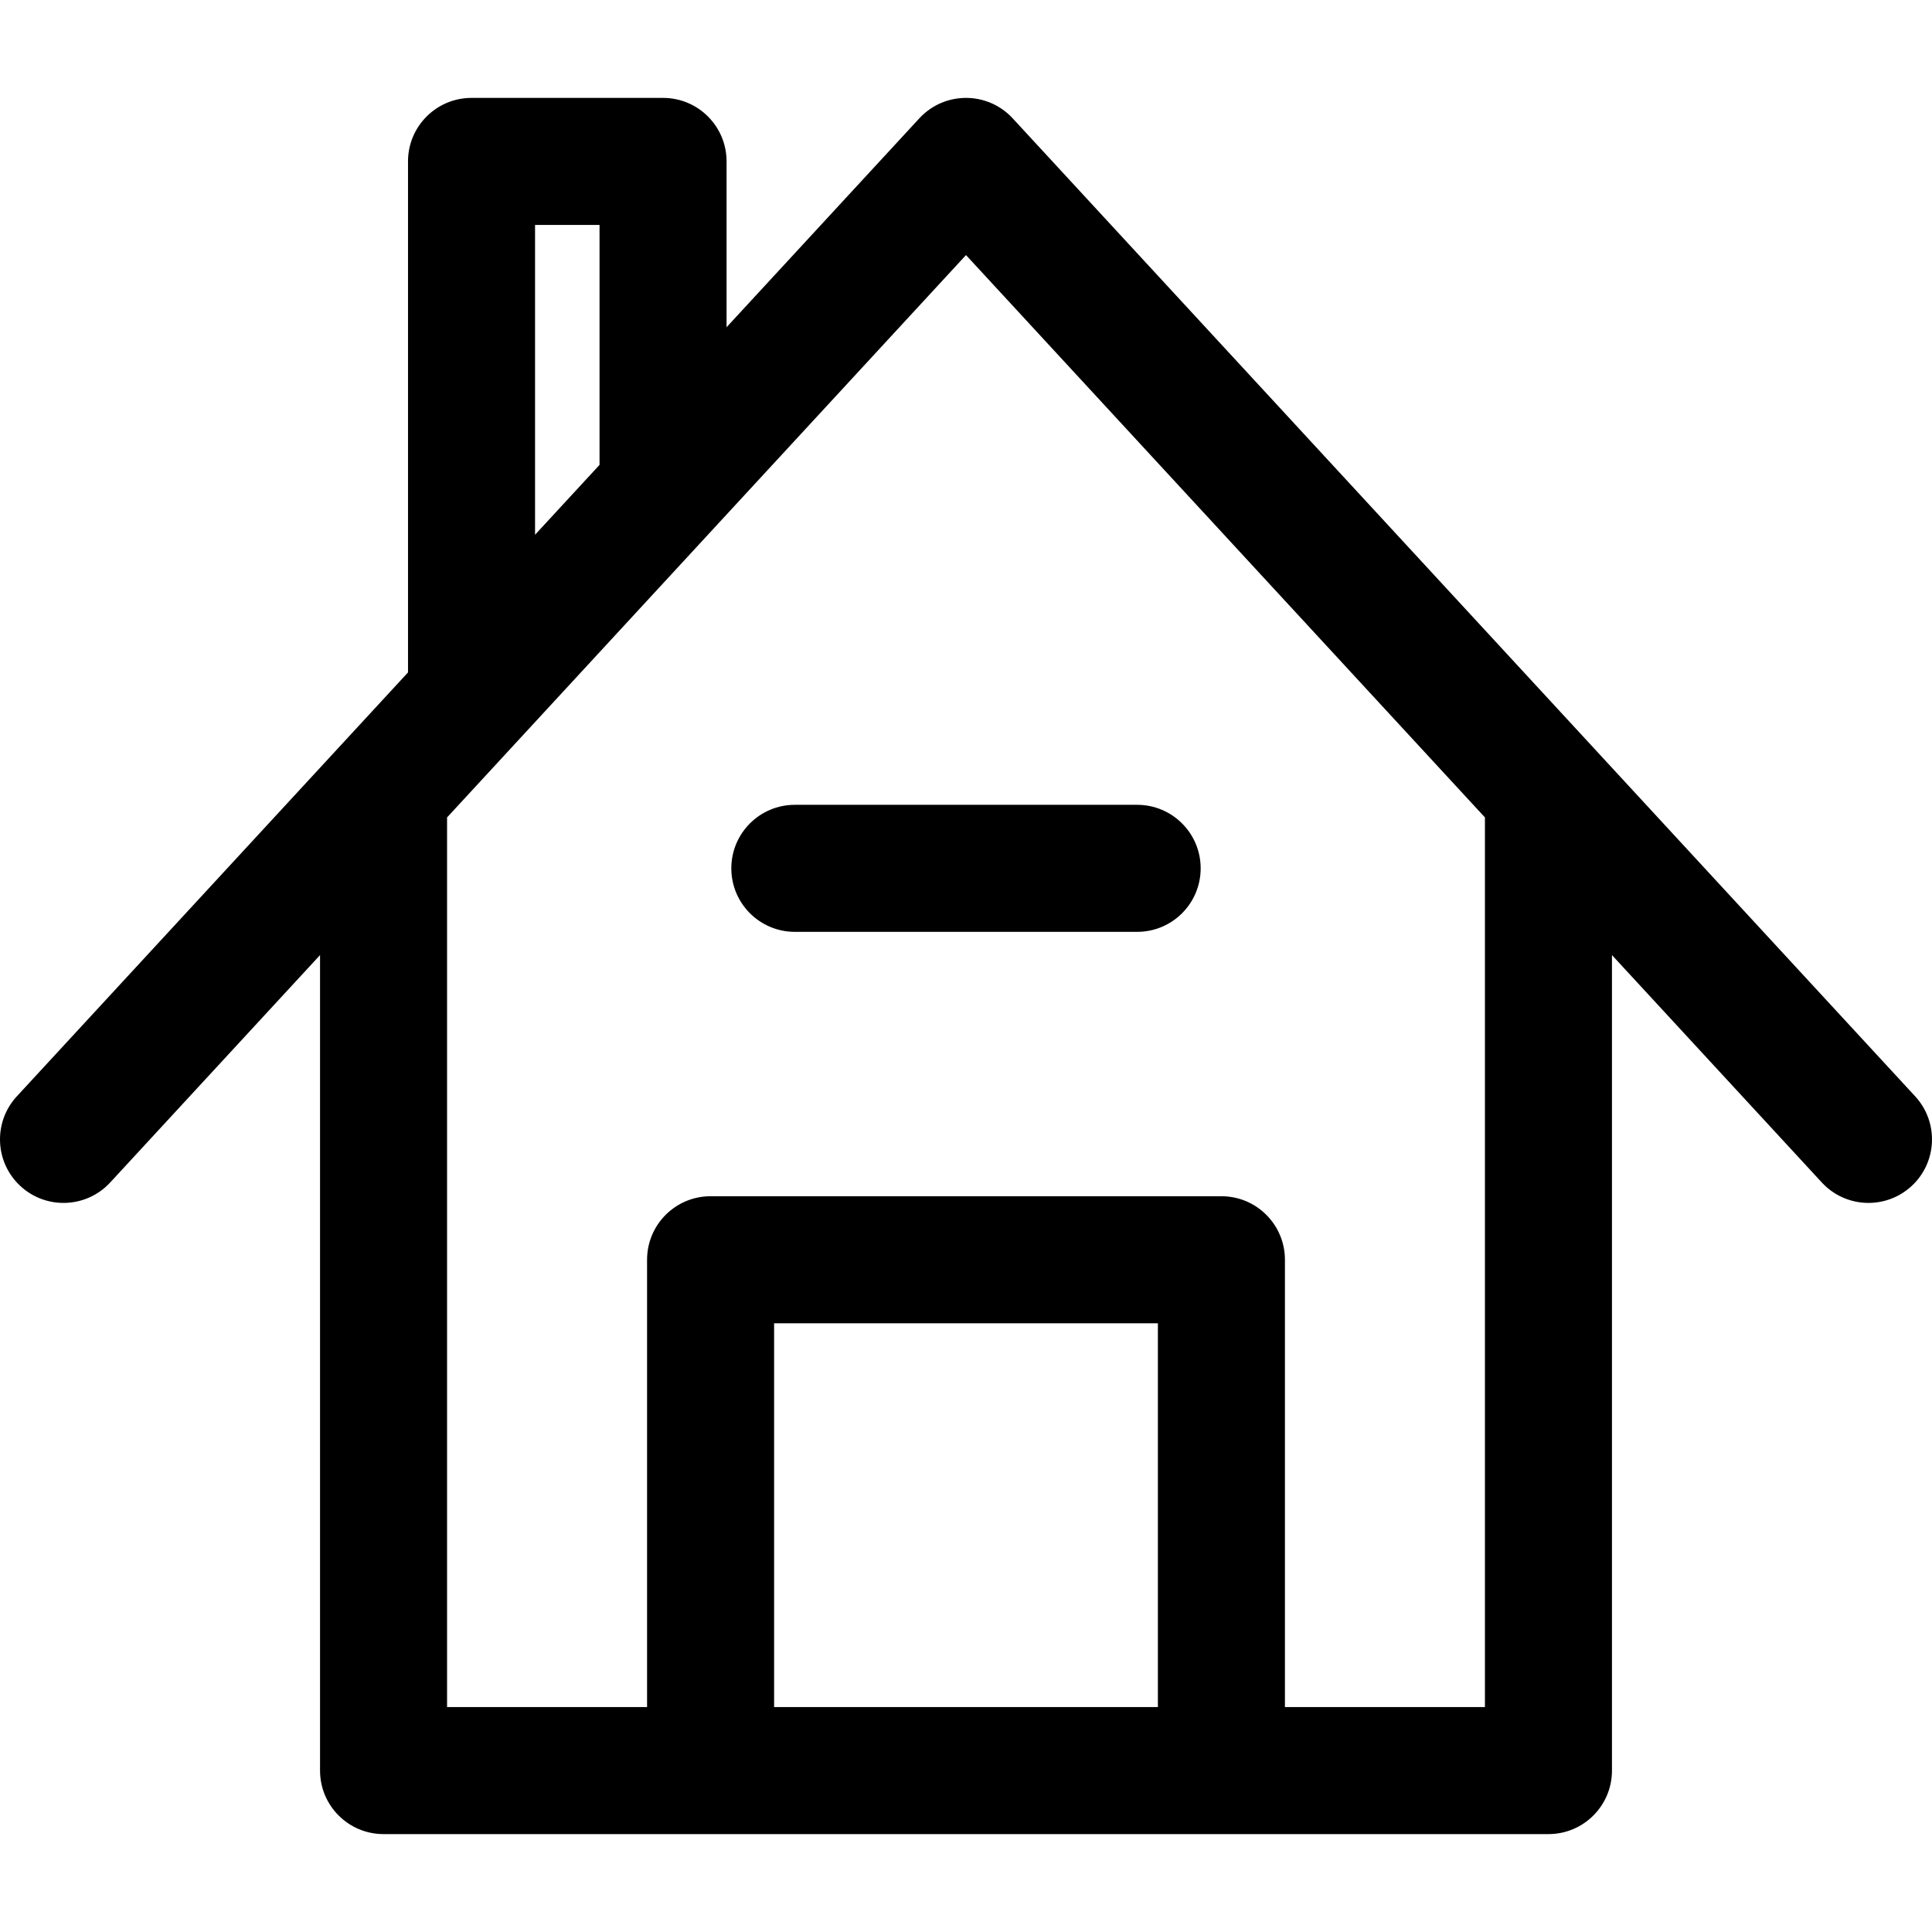 <?xml version="1.0" encoding="iso-8859-1"?>
<!-- Uploaded to: SVG Repo, www.svgrepo.com, Generator: SVG Repo Mixer Tools -->
<svg fill="#000000" height="800px" width="800px" version="1.1" id="Layer_1" xmlns="http://www.w3.org/2000/svg" xmlns:xlink="http://www.w3.org/1999/xlink" 
	 viewBox="0 0 512 512" xml:space="preserve">
<g>
	<g>
		<g>
			<path d="M507.537,290.536L268.371,31.36c-6.659-7.216-18.076-7.223-24.742,0l-51.08,55.354V42.776
				c0-9.297-7.537-16.833-16.833-16.833h-50.756c-9.297,0-16.833,7.537-16.833,16.833v135.422L4.462,290.536
				c-6.305,6.832-5.877,17.482,0.955,23.787c6.834,6.305,17.483,5.877,23.787-0.955l55.609-60.26v216.116
				c0,9.297,7.537,16.833,16.833,16.833c31.174,0,298.755,0,308.709,0c9.297,0,16.833-7.537,16.833-16.833V253.107l55.609,60.26
				c6.308,6.835,16.958,7.257,23.787,0.955C513.414,308.018,513.842,297.368,507.537,290.536z M141.794,59.61h17.089v63.588
				l-17.089,18.518V59.61z M306.854,452.389H205.146V350.68h101.708V452.389z M393.52,452.389h-53V333.847
				c0-9.297-7.537-16.833-16.833-16.833H188.312c-9.297,0-16.833,7.537-16.833,16.833v118.542h-53.001V216.625L255.999,67.598
				L393.52,216.624V452.389z"/>
			<path d="M193.808,230.117c0,9.297,7.537,16.833,16.833,16.833h90.716c9.297,0,16.833-7.537,16.833-16.833
				s-7.537-16.833-16.833-16.833h-90.716C201.345,213.284,193.808,220.821,193.808,230.117z"/>
		</g>
	</g>
</g>
</svg>